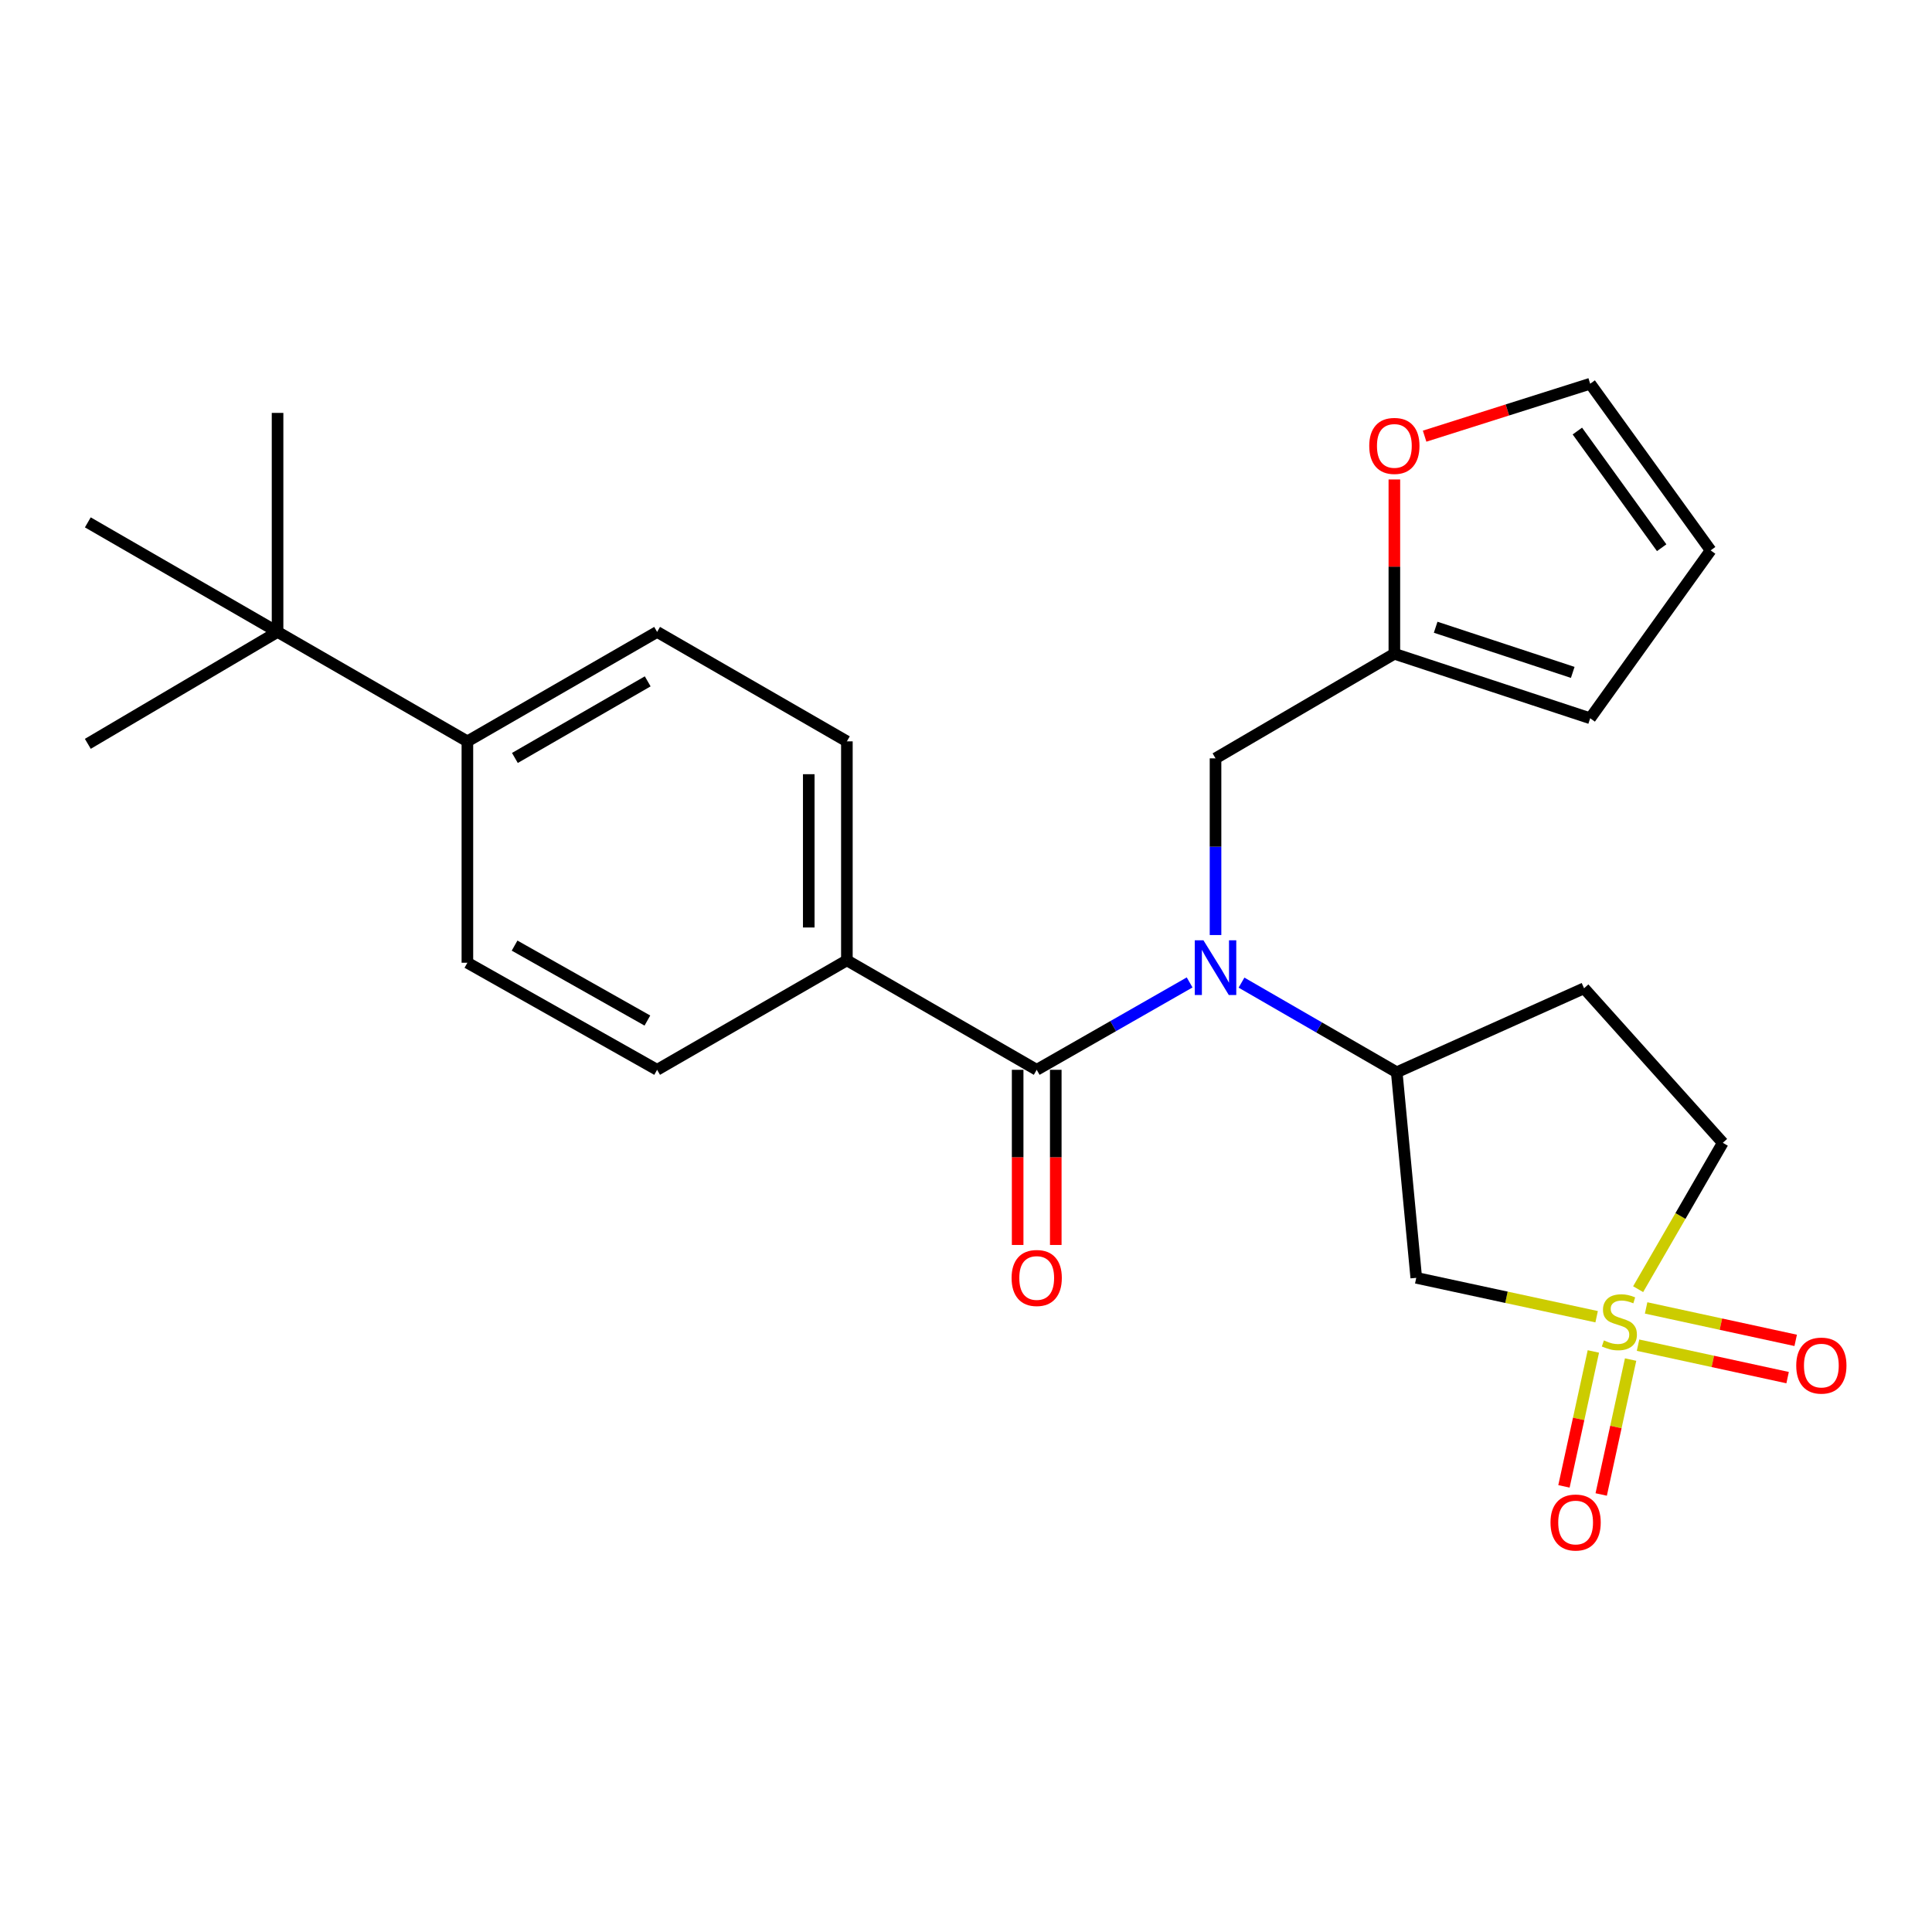 <?xml version='1.0' encoding='iso-8859-1'?>
<svg version='1.1' baseProfile='full'
              xmlns='http://www.w3.org/2000/svg'
                      xmlns:rdkit='http://www.rdkit.org/xml'
                      xmlns:xlink='http://www.w3.org/1999/xlink'
                  xml:space='preserve'
width='1000px' height='1000px' viewBox='0 0 1000 1000'>
<!-- END OF HEADER -->
<rect style='opacity:1.0;fill:#FFFFFF;stroke:none' width='1000' height='1000' x='0' y='0'> </rect>
<path class='bond-2' d='M 826.414,681.532 L 779.734,671.467' style='fill:none;fill-rule:evenodd;stroke:#CCCC00;stroke-width:6px;stroke-linecap:butt;stroke-linejoin:miter;stroke-opacity:1' />
<path class='bond-2' d='M 779.734,671.467 L 733.055,661.402' style='fill:none;fill-rule:evenodd;stroke:#000000;stroke-width:6px;stroke-linecap:butt;stroke-linejoin:miter;stroke-opacity:1' />
<path class='bond-7' d='M 847.846,696.26 L 886.555,704.657' style='fill:none;fill-rule:evenodd;stroke:#CCCC00;stroke-width:6px;stroke-linecap:butt;stroke-linejoin:miter;stroke-opacity:1' />
<path class='bond-7' d='M 886.555,704.657 L 925.264,713.054' style='fill:none;fill-rule:evenodd;stroke:#FF0000;stroke-width:6px;stroke-linecap:butt;stroke-linejoin:miter;stroke-opacity:1' />
<path class='bond-7' d='M 852.028,676.979 L 890.737,685.376' style='fill:none;fill-rule:evenodd;stroke:#CCCC00;stroke-width:6px;stroke-linecap:butt;stroke-linejoin:miter;stroke-opacity:1' />
<path class='bond-7' d='M 890.737,685.376 L 929.447,693.773' style='fill:none;fill-rule:evenodd;stroke:#FF0000;stroke-width:6px;stroke-linecap:butt;stroke-linejoin:miter;stroke-opacity:1' />
<path class='bond-8' d='M 824.721,699.507 L 817.111,734.423' style='fill:none;fill-rule:evenodd;stroke:#CCCC00;stroke-width:6px;stroke-linecap:butt;stroke-linejoin:miter;stroke-opacity:1' />
<path class='bond-8' d='M 817.111,734.423 L 809.501,769.339' style='fill:none;fill-rule:evenodd;stroke:#FF0000;stroke-width:6px;stroke-linecap:butt;stroke-linejoin:miter;stroke-opacity:1' />
<path class='bond-8' d='M 843.998,703.709 L 836.388,738.625' style='fill:none;fill-rule:evenodd;stroke:#CCCC00;stroke-width:6px;stroke-linecap:butt;stroke-linejoin:miter;stroke-opacity:1' />
<path class='bond-8' d='M 836.388,738.625 L 828.778,773.541' style='fill:none;fill-rule:evenodd;stroke:#FF0000;stroke-width:6px;stroke-linecap:butt;stroke-linejoin:miter;stroke-opacity:1' />
<path class='bond-10' d='M 847.895,667.277 L 869.806,629.396' style='fill:none;fill-rule:evenodd;stroke:#CCCC00;stroke-width:6px;stroke-linecap:butt;stroke-linejoin:miter;stroke-opacity:1' />
<path class='bond-10' d='M 869.806,629.396 L 891.716,591.514' style='fill:none;fill-rule:evenodd;stroke:#000000;stroke-width:6px;stroke-linecap:butt;stroke-linejoin:miter;stroke-opacity:1' />
<path class='bond-0' d='M 642.602,508.609 L 682.775,531.806' style='fill:none;fill-rule:evenodd;stroke:#0000FF;stroke-width:6px;stroke-linecap:butt;stroke-linejoin:miter;stroke-opacity:1' />
<path class='bond-0' d='M 682.775,531.806 L 722.948,555.003' style='fill:none;fill-rule:evenodd;stroke:#000000;stroke-width:6px;stroke-linecap:butt;stroke-linejoin:miter;stroke-opacity:1' />
<path class='bond-1' d='M 615.749,508.504 L 576.174,531.118' style='fill:none;fill-rule:evenodd;stroke:#0000FF;stroke-width:6px;stroke-linecap:butt;stroke-linejoin:miter;stroke-opacity:1' />
<path class='bond-1' d='M 576.174,531.118 L 536.599,553.731' style='fill:none;fill-rule:evenodd;stroke:#000000;stroke-width:6px;stroke-linecap:butt;stroke-linejoin:miter;stroke-opacity:1' />
<path class='bond-6' d='M 629.154,483.976 L 629.154,438.252' style='fill:none;fill-rule:evenodd;stroke:#0000FF;stroke-width:6px;stroke-linecap:butt;stroke-linejoin:miter;stroke-opacity:1' />
<path class='bond-6' d='M 629.154,438.252 L 629.154,392.527' style='fill:none;fill-rule:evenodd;stroke:#000000;stroke-width:6px;stroke-linecap:butt;stroke-linejoin:miter;stroke-opacity:1' />
<path class='bond-5' d='M 536.599,553.731 L 438.344,497.074' style='fill:none;fill-rule:evenodd;stroke:#000000;stroke-width:6px;stroke-linecap:butt;stroke-linejoin:miter;stroke-opacity:1' />
<path class='bond-12' d='M 526.734,553.731 L 526.734,599.061' style='fill:none;fill-rule:evenodd;stroke:#000000;stroke-width:6px;stroke-linecap:butt;stroke-linejoin:miter;stroke-opacity:1' />
<path class='bond-12' d='M 526.734,599.061 L 526.734,644.39' style='fill:none;fill-rule:evenodd;stroke:#FF0000;stroke-width:6px;stroke-linecap:butt;stroke-linejoin:miter;stroke-opacity:1' />
<path class='bond-12' d='M 546.464,553.731 L 546.464,599.061' style='fill:none;fill-rule:evenodd;stroke:#000000;stroke-width:6px;stroke-linecap:butt;stroke-linejoin:miter;stroke-opacity:1' />
<path class='bond-12' d='M 546.464,599.061 L 546.464,644.39' style='fill:none;fill-rule:evenodd;stroke:#FF0000;stroke-width:6px;stroke-linecap:butt;stroke-linejoin:miter;stroke-opacity:1' />
<path class='bond-3' d='M 733.055,661.402 L 722.948,555.003' style='fill:none;fill-rule:evenodd;stroke:#000000;stroke-width:6px;stroke-linecap:butt;stroke-linejoin:miter;stroke-opacity:1' />
<path class='bond-25' d='M 722.948,555.003 L 819.91,511.531' style='fill:none;fill-rule:evenodd;stroke:#000000;stroke-width:6px;stroke-linecap:butt;stroke-linejoin:miter;stroke-opacity:1' />
<path class='bond-4' d='M 721.721,338.39 L 629.154,392.527' style='fill:none;fill-rule:evenodd;stroke:#000000;stroke-width:6px;stroke-linecap:butt;stroke-linejoin:miter;stroke-opacity:1' />
<path class='bond-11' d='M 721.721,338.39 L 721.721,293.28' style='fill:none;fill-rule:evenodd;stroke:#000000;stroke-width:6px;stroke-linecap:butt;stroke-linejoin:miter;stroke-opacity:1' />
<path class='bond-11' d='M 721.721,293.28 L 721.721,248.171' style='fill:none;fill-rule:evenodd;stroke:#FF0000;stroke-width:6px;stroke-linecap:butt;stroke-linejoin:miter;stroke-opacity:1' />
<path class='bond-15' d='M 721.721,338.39 L 823.078,371.777' style='fill:none;fill-rule:evenodd;stroke:#000000;stroke-width:6px;stroke-linecap:butt;stroke-linejoin:miter;stroke-opacity:1' />
<path class='bond-15' d='M 743.097,324.659 L 814.047,348.03' style='fill:none;fill-rule:evenodd;stroke:#000000;stroke-width:6px;stroke-linecap:butt;stroke-linejoin:miter;stroke-opacity:1' />
<path class='bond-18' d='M 438.344,497.074 L 340.121,553.731' style='fill:none;fill-rule:evenodd;stroke:#000000;stroke-width:6px;stroke-linecap:butt;stroke-linejoin:miter;stroke-opacity:1' />
<path class='bond-19' d='M 438.344,497.074 L 438.344,383.725' style='fill:none;fill-rule:evenodd;stroke:#000000;stroke-width:6px;stroke-linecap:butt;stroke-linejoin:miter;stroke-opacity:1' />
<path class='bond-19' d='M 418.614,480.071 L 418.614,400.727' style='fill:none;fill-rule:evenodd;stroke:#000000;stroke-width:6px;stroke-linecap:butt;stroke-linejoin:miter;stroke-opacity:1' />
<path class='bond-9' d='M 819.91,511.531 L 891.716,591.514' style='fill:none;fill-rule:evenodd;stroke:#000000;stroke-width:6px;stroke-linecap:butt;stroke-linejoin:miter;stroke-opacity:1' />
<path class='bond-16' d='M 737.379,225.759 L 780.228,212.187' style='fill:none;fill-rule:evenodd;stroke:#FF0000;stroke-width:6px;stroke-linecap:butt;stroke-linejoin:miter;stroke-opacity:1' />
<path class='bond-16' d='M 780.228,212.187 L 823.078,198.614' style='fill:none;fill-rule:evenodd;stroke:#000000;stroke-width:6px;stroke-linecap:butt;stroke-linejoin:miter;stroke-opacity:1' />
<path class='bond-13' d='M 143.666,327.078 L 241.921,383.725' style='fill:none;fill-rule:evenodd;stroke:#000000;stroke-width:6px;stroke-linecap:butt;stroke-linejoin:miter;stroke-opacity:1' />
<path class='bond-22' d='M 143.666,327.078 L 143.666,213.719' style='fill:none;fill-rule:evenodd;stroke:#000000;stroke-width:6px;stroke-linecap:butt;stroke-linejoin:miter;stroke-opacity:1' />
<path class='bond-23' d='M 143.666,327.078 L 45.455,385.007' style='fill:none;fill-rule:evenodd;stroke:#000000;stroke-width:6px;stroke-linecap:butt;stroke-linejoin:miter;stroke-opacity:1' />
<path class='bond-24' d='M 143.666,327.078 L 45.455,270.376' style='fill:none;fill-rule:evenodd;stroke:#000000;stroke-width:6px;stroke-linecap:butt;stroke-linejoin:miter;stroke-opacity:1' />
<path class='bond-14' d='M 241.921,383.725 L 340.121,327.078' style='fill:none;fill-rule:evenodd;stroke:#000000;stroke-width:6px;stroke-linecap:butt;stroke-linejoin:miter;stroke-opacity:1' />
<path class='bond-14' d='M 266.51,392.318 L 335.25,352.665' style='fill:none;fill-rule:evenodd;stroke:#000000;stroke-width:6px;stroke-linecap:butt;stroke-linejoin:miter;stroke-opacity:1' />
<path class='bond-27' d='M 241.921,383.725 L 241.921,498.312' style='fill:none;fill-rule:evenodd;stroke:#000000;stroke-width:6px;stroke-linecap:butt;stroke-linejoin:miter;stroke-opacity:1' />
<path class='bond-17' d='M 823.078,371.777 L 885.425,284.878' style='fill:none;fill-rule:evenodd;stroke:#000000;stroke-width:6px;stroke-linecap:butt;stroke-linejoin:miter;stroke-opacity:1' />
<path class='bond-26' d='M 823.078,198.614 L 885.425,284.878' style='fill:none;fill-rule:evenodd;stroke:#000000;stroke-width:6px;stroke-linecap:butt;stroke-linejoin:miter;stroke-opacity:1' />
<path class='bond-26' d='M 816.439,223.111 L 860.082,283.496' style='fill:none;fill-rule:evenodd;stroke:#000000;stroke-width:6px;stroke-linecap:butt;stroke-linejoin:miter;stroke-opacity:1' />
<path class='bond-21' d='M 340.121,553.731 L 241.921,498.312' style='fill:none;fill-rule:evenodd;stroke:#000000;stroke-width:6px;stroke-linecap:butt;stroke-linejoin:miter;stroke-opacity:1' />
<path class='bond-21' d='M 335.088,528.236 L 266.348,489.443' style='fill:none;fill-rule:evenodd;stroke:#000000;stroke-width:6px;stroke-linecap:butt;stroke-linejoin:miter;stroke-opacity:1' />
<path class='bond-20' d='M 438.344,383.725 L 340.121,327.078' style='fill:none;fill-rule:evenodd;stroke:#000000;stroke-width:6px;stroke-linecap:butt;stroke-linejoin:miter;stroke-opacity:1' />
<path  class='atom-0' d='M 830.182 693.79
Q 830.502 693.91, 831.822 694.47
Q 833.142 695.03, 834.582 695.39
Q 836.062 695.71, 837.502 695.71
Q 840.182 695.71, 841.742 694.43
Q 843.302 693.11, 843.302 690.83
Q 843.302 689.27, 842.502 688.31
Q 841.742 687.35, 840.542 686.83
Q 839.342 686.31, 837.342 685.71
Q 834.822 684.95, 833.302 684.23
Q 831.822 683.51, 830.742 681.99
Q 829.702 680.47, 829.702 677.91
Q 829.702 674.35, 832.102 672.15
Q 834.542 669.95, 839.342 669.95
Q 842.622 669.95, 846.342 671.51
L 845.422 674.59
Q 842.022 673.19, 839.462 673.19
Q 836.702 673.19, 835.182 674.35
Q 833.662 675.47, 833.702 677.43
Q 833.702 678.95, 834.462 679.87
Q 835.262 680.79, 836.382 681.31
Q 837.542 681.83, 839.462 682.43
Q 842.022 683.23, 843.542 684.03
Q 845.062 684.83, 846.142 686.47
Q 847.262 688.07, 847.262 690.83
Q 847.262 694.75, 844.622 696.87
Q 842.022 698.95, 837.662 698.95
Q 835.142 698.95, 833.222 698.39
Q 831.342 697.87, 829.102 696.95
L 830.182 693.79
' fill='#CCCC00'/>
<path  class='atom-1' d='M 622.894 486.684
L 632.174 501.684
Q 633.094 503.164, 634.574 505.844
Q 636.054 508.524, 636.134 508.684
L 636.134 486.684
L 639.894 486.684
L 639.894 515.004
L 636.014 515.004
L 626.054 498.604
Q 624.894 496.684, 623.654 494.484
Q 622.454 492.284, 622.094 491.604
L 622.094 515.004
L 618.414 515.004
L 618.414 486.684
L 622.894 486.684
' fill='#0000FF'/>
<path  class='atom-8' d='M 929.729 706.828
Q 929.729 700.028, 933.089 696.228
Q 936.449 692.428, 942.729 692.428
Q 949.009 692.428, 952.369 696.228
Q 955.729 700.028, 955.729 706.828
Q 955.729 713.708, 952.329 717.628
Q 948.929 721.508, 942.729 721.508
Q 936.489 721.508, 933.089 717.628
Q 929.729 713.748, 929.729 706.828
M 942.729 718.308
Q 947.049 718.308, 949.369 715.428
Q 951.729 712.508, 951.729 706.828
Q 951.729 701.268, 949.369 698.468
Q 947.049 695.628, 942.729 695.628
Q 938.409 695.628, 936.049 698.428
Q 933.729 701.228, 933.729 706.828
Q 933.729 712.548, 936.049 715.428
Q 938.409 718.308, 942.729 718.308
' fill='#FF0000'/>
<path  class='atom-9' d='M 802.537 788.05
Q 802.537 781.25, 805.897 777.45
Q 809.257 773.65, 815.537 773.65
Q 821.817 773.65, 825.177 777.45
Q 828.537 781.25, 828.537 788.05
Q 828.537 794.93, 825.137 798.85
Q 821.737 802.73, 815.537 802.73
Q 809.297 802.73, 805.897 798.85
Q 802.537 794.97, 802.537 788.05
M 815.537 799.53
Q 819.857 799.53, 822.177 796.65
Q 824.537 793.73, 824.537 788.05
Q 824.537 782.49, 822.177 779.69
Q 819.857 776.85, 815.537 776.85
Q 811.217 776.85, 808.857 779.65
Q 806.537 782.45, 806.537 788.05
Q 806.537 793.77, 808.857 796.65
Q 811.217 799.53, 815.537 799.53
' fill='#FF0000'/>
<path  class='atom-12' d='M 708.721 230.799
Q 708.721 223.999, 712.081 220.199
Q 715.441 216.399, 721.721 216.399
Q 728.001 216.399, 731.361 220.199
Q 734.721 223.999, 734.721 230.799
Q 734.721 237.679, 731.321 241.599
Q 727.921 245.479, 721.721 245.479
Q 715.481 245.479, 712.081 241.599
Q 708.721 237.719, 708.721 230.799
M 721.721 242.279
Q 726.041 242.279, 728.361 239.399
Q 730.721 236.479, 730.721 230.799
Q 730.721 225.239, 728.361 222.439
Q 726.041 219.599, 721.721 219.599
Q 717.401 219.599, 715.041 222.399
Q 712.721 225.199, 712.721 230.799
Q 712.721 236.519, 715.041 239.399
Q 717.401 242.279, 721.721 242.279
' fill='#FF0000'/>
<path  class='atom-13' d='M 523.599 661.482
Q 523.599 654.682, 526.959 650.882
Q 530.319 647.082, 536.599 647.082
Q 542.879 647.082, 546.239 650.882
Q 549.599 654.682, 549.599 661.482
Q 549.599 668.362, 546.199 672.282
Q 542.799 676.162, 536.599 676.162
Q 530.359 676.162, 526.959 672.282
Q 523.599 668.402, 523.599 661.482
M 536.599 672.962
Q 540.919 672.962, 543.239 670.082
Q 545.599 667.162, 545.599 661.482
Q 545.599 655.922, 543.239 653.122
Q 540.919 650.282, 536.599 650.282
Q 532.279 650.282, 529.919 653.082
Q 527.599 655.882, 527.599 661.482
Q 527.599 667.202, 529.919 670.082
Q 532.279 672.962, 536.599 672.962
' fill='#FF0000'/>
</svg>
